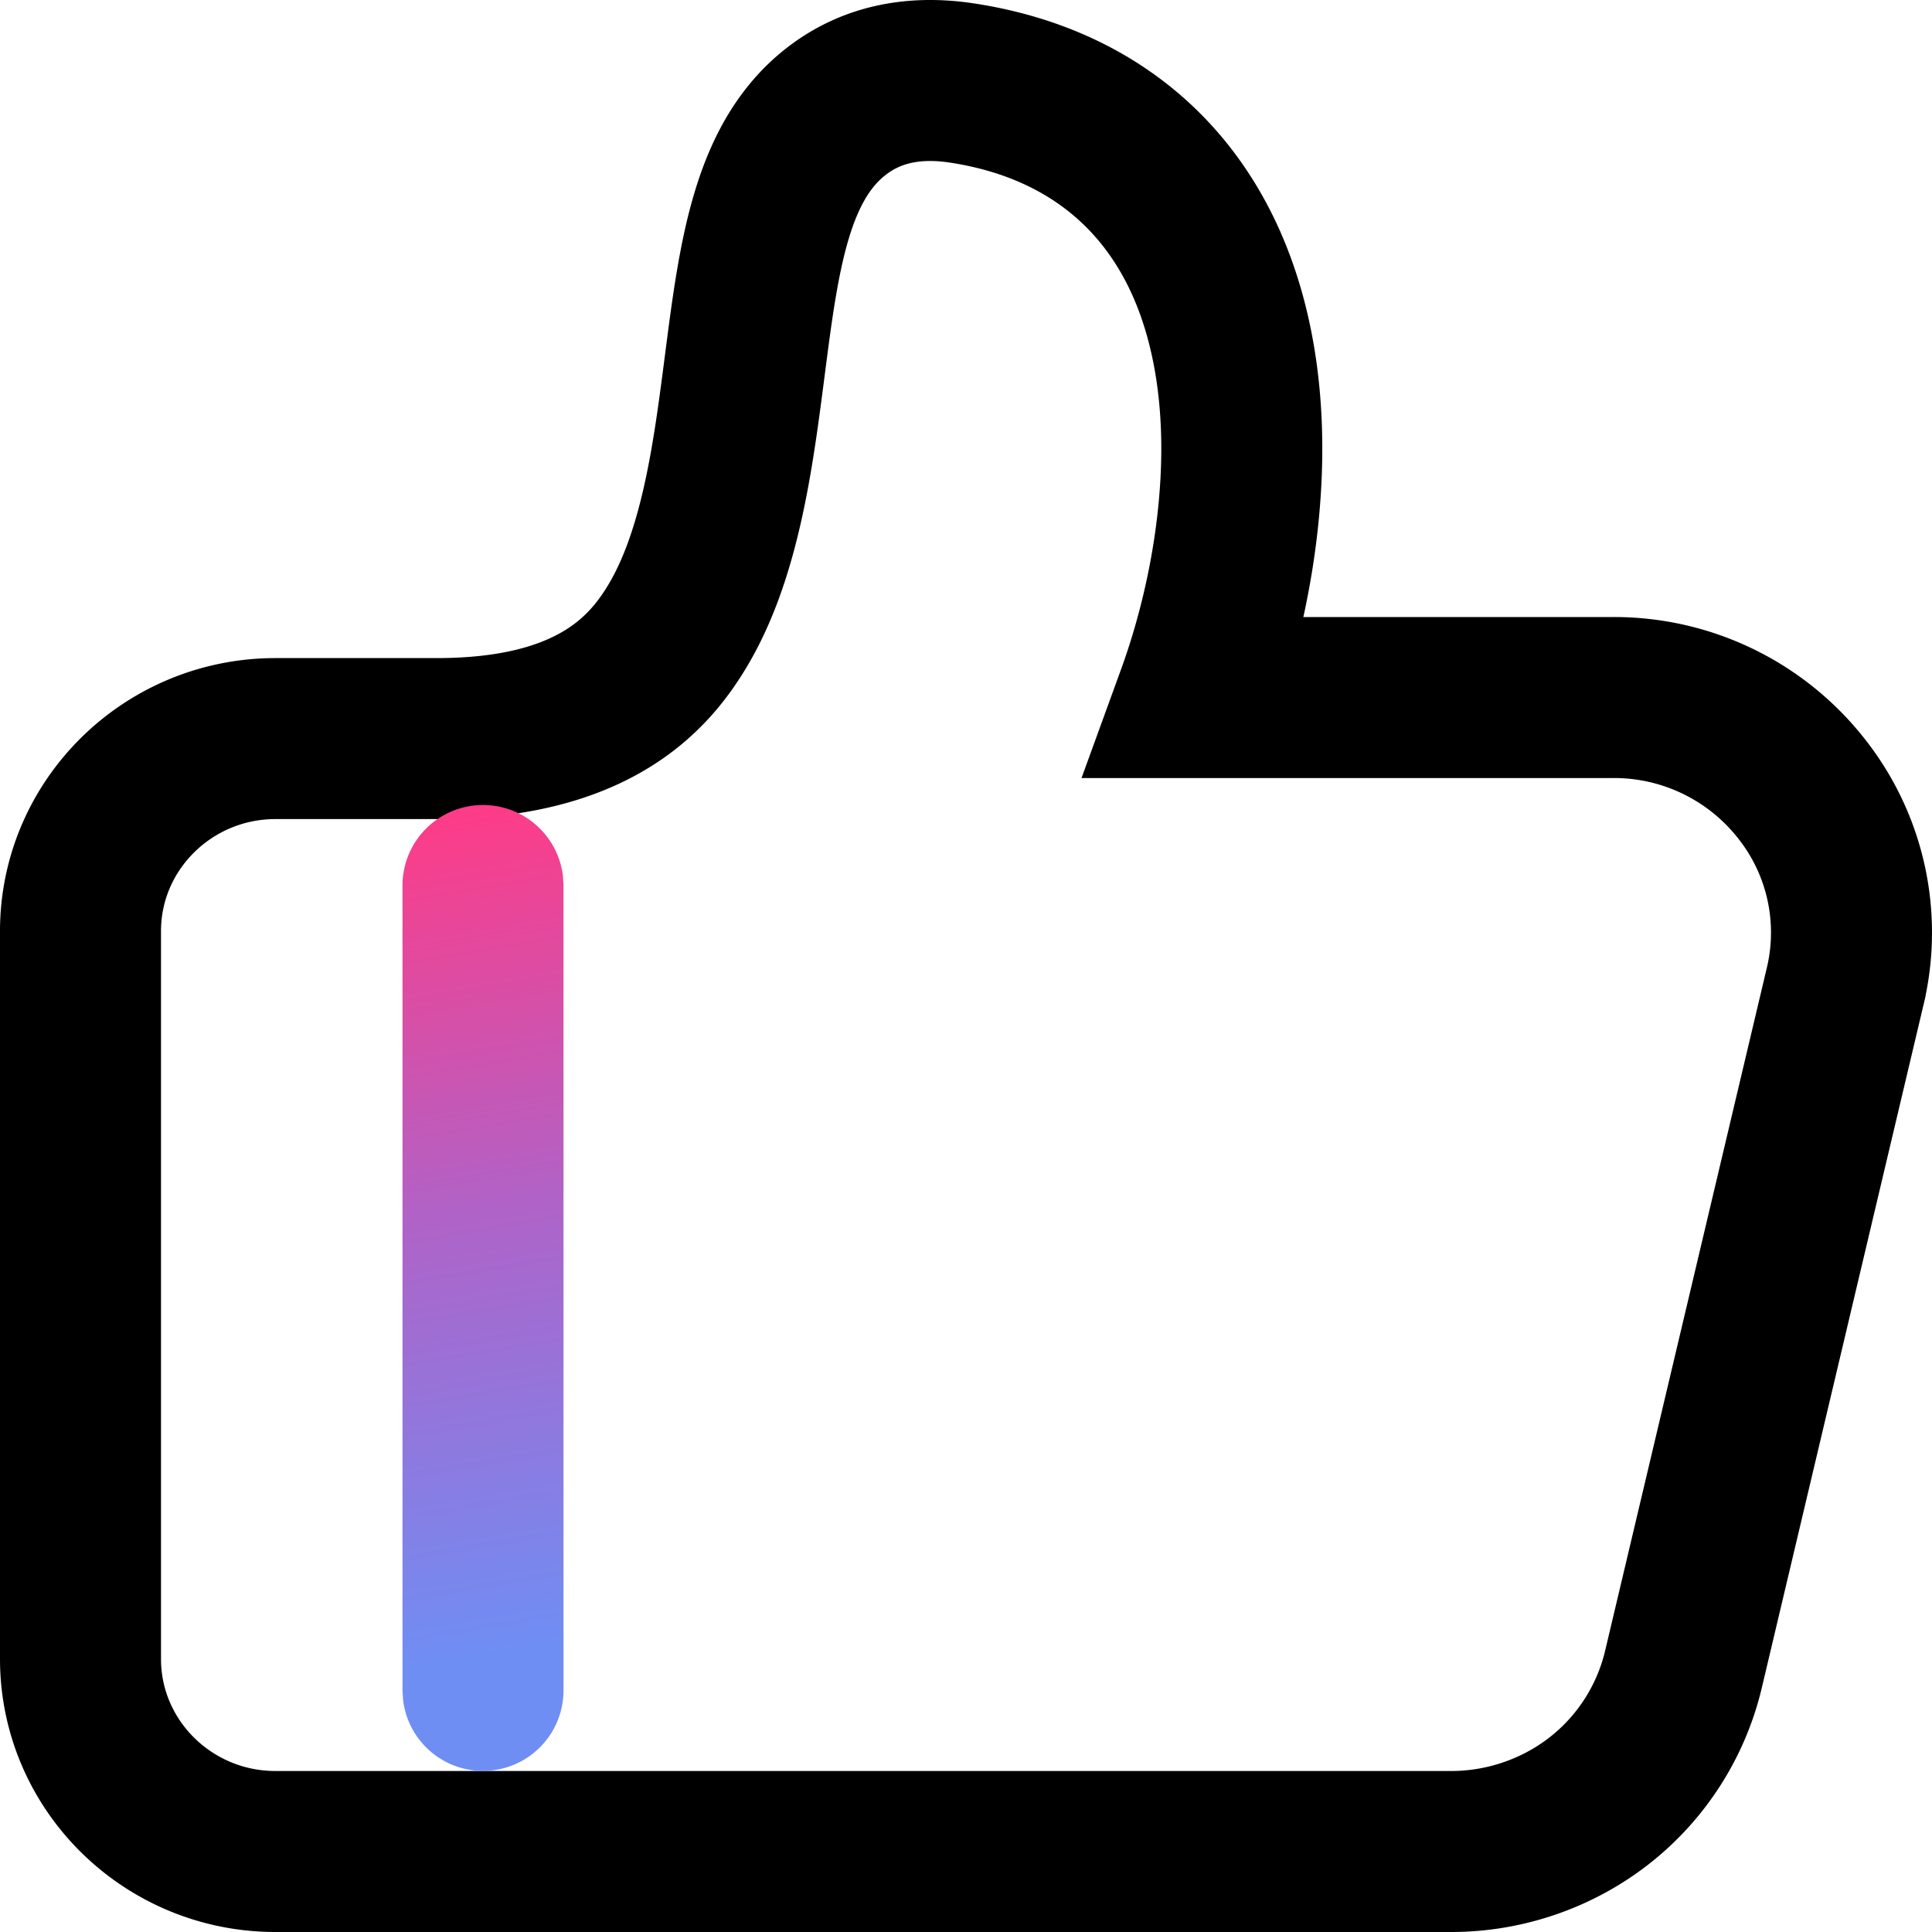 <svg xmlns="http://www.w3.org/2000/svg" width="24" height="24"><defs><linearGradient id="a" x1="48.611%" x2="51.023%" y1="0%" y2="87.684%"><stop offset="0%" stop-color="#FF3B86"/><stop offset="48.633%" stop-color="#AF63C8"/><stop offset="100%" stop-color="#6F8EF4"/></linearGradient></defs><g fill="none" fill-rule="nonzero"><path stroke="#000" stroke-width="2" d="M22.359 9.773a2.958 2.958 0 0 0-2.32-1.108h-5.176c.283-.778.47-1.625.536-2.443.104-1.274-.094-2.405-.573-3.271-.588-1.066-1.59-1.73-2.897-1.923-.593-.086-1.102.026-1.514.335-.834.624-.987 1.811-1.164 3.186-.142 1.1-.302 2.345-.842 3.238-.36.596-1.06 1.388-2.982 1.388H3.422C2.086 9.175 1 10.248 1 11.567v9.041C1 21.928 2.086 23 3.422 23h14.607c.665 0 1.319-.225 1.84-.633a2.931 2.931 0 0 0 1.042-1.624l2.01-8.489a2.88 2.88 0 0 0-.562-2.481Z"/><path fill="url(#a)" d="M5 9a1 1 0 0 1 .993.883L6 10v10a1 1 0 0 1-1.993.117L4 20V10a1 1 0 0 1 1-1Z" transform="translate(1 1)"/></g></svg>